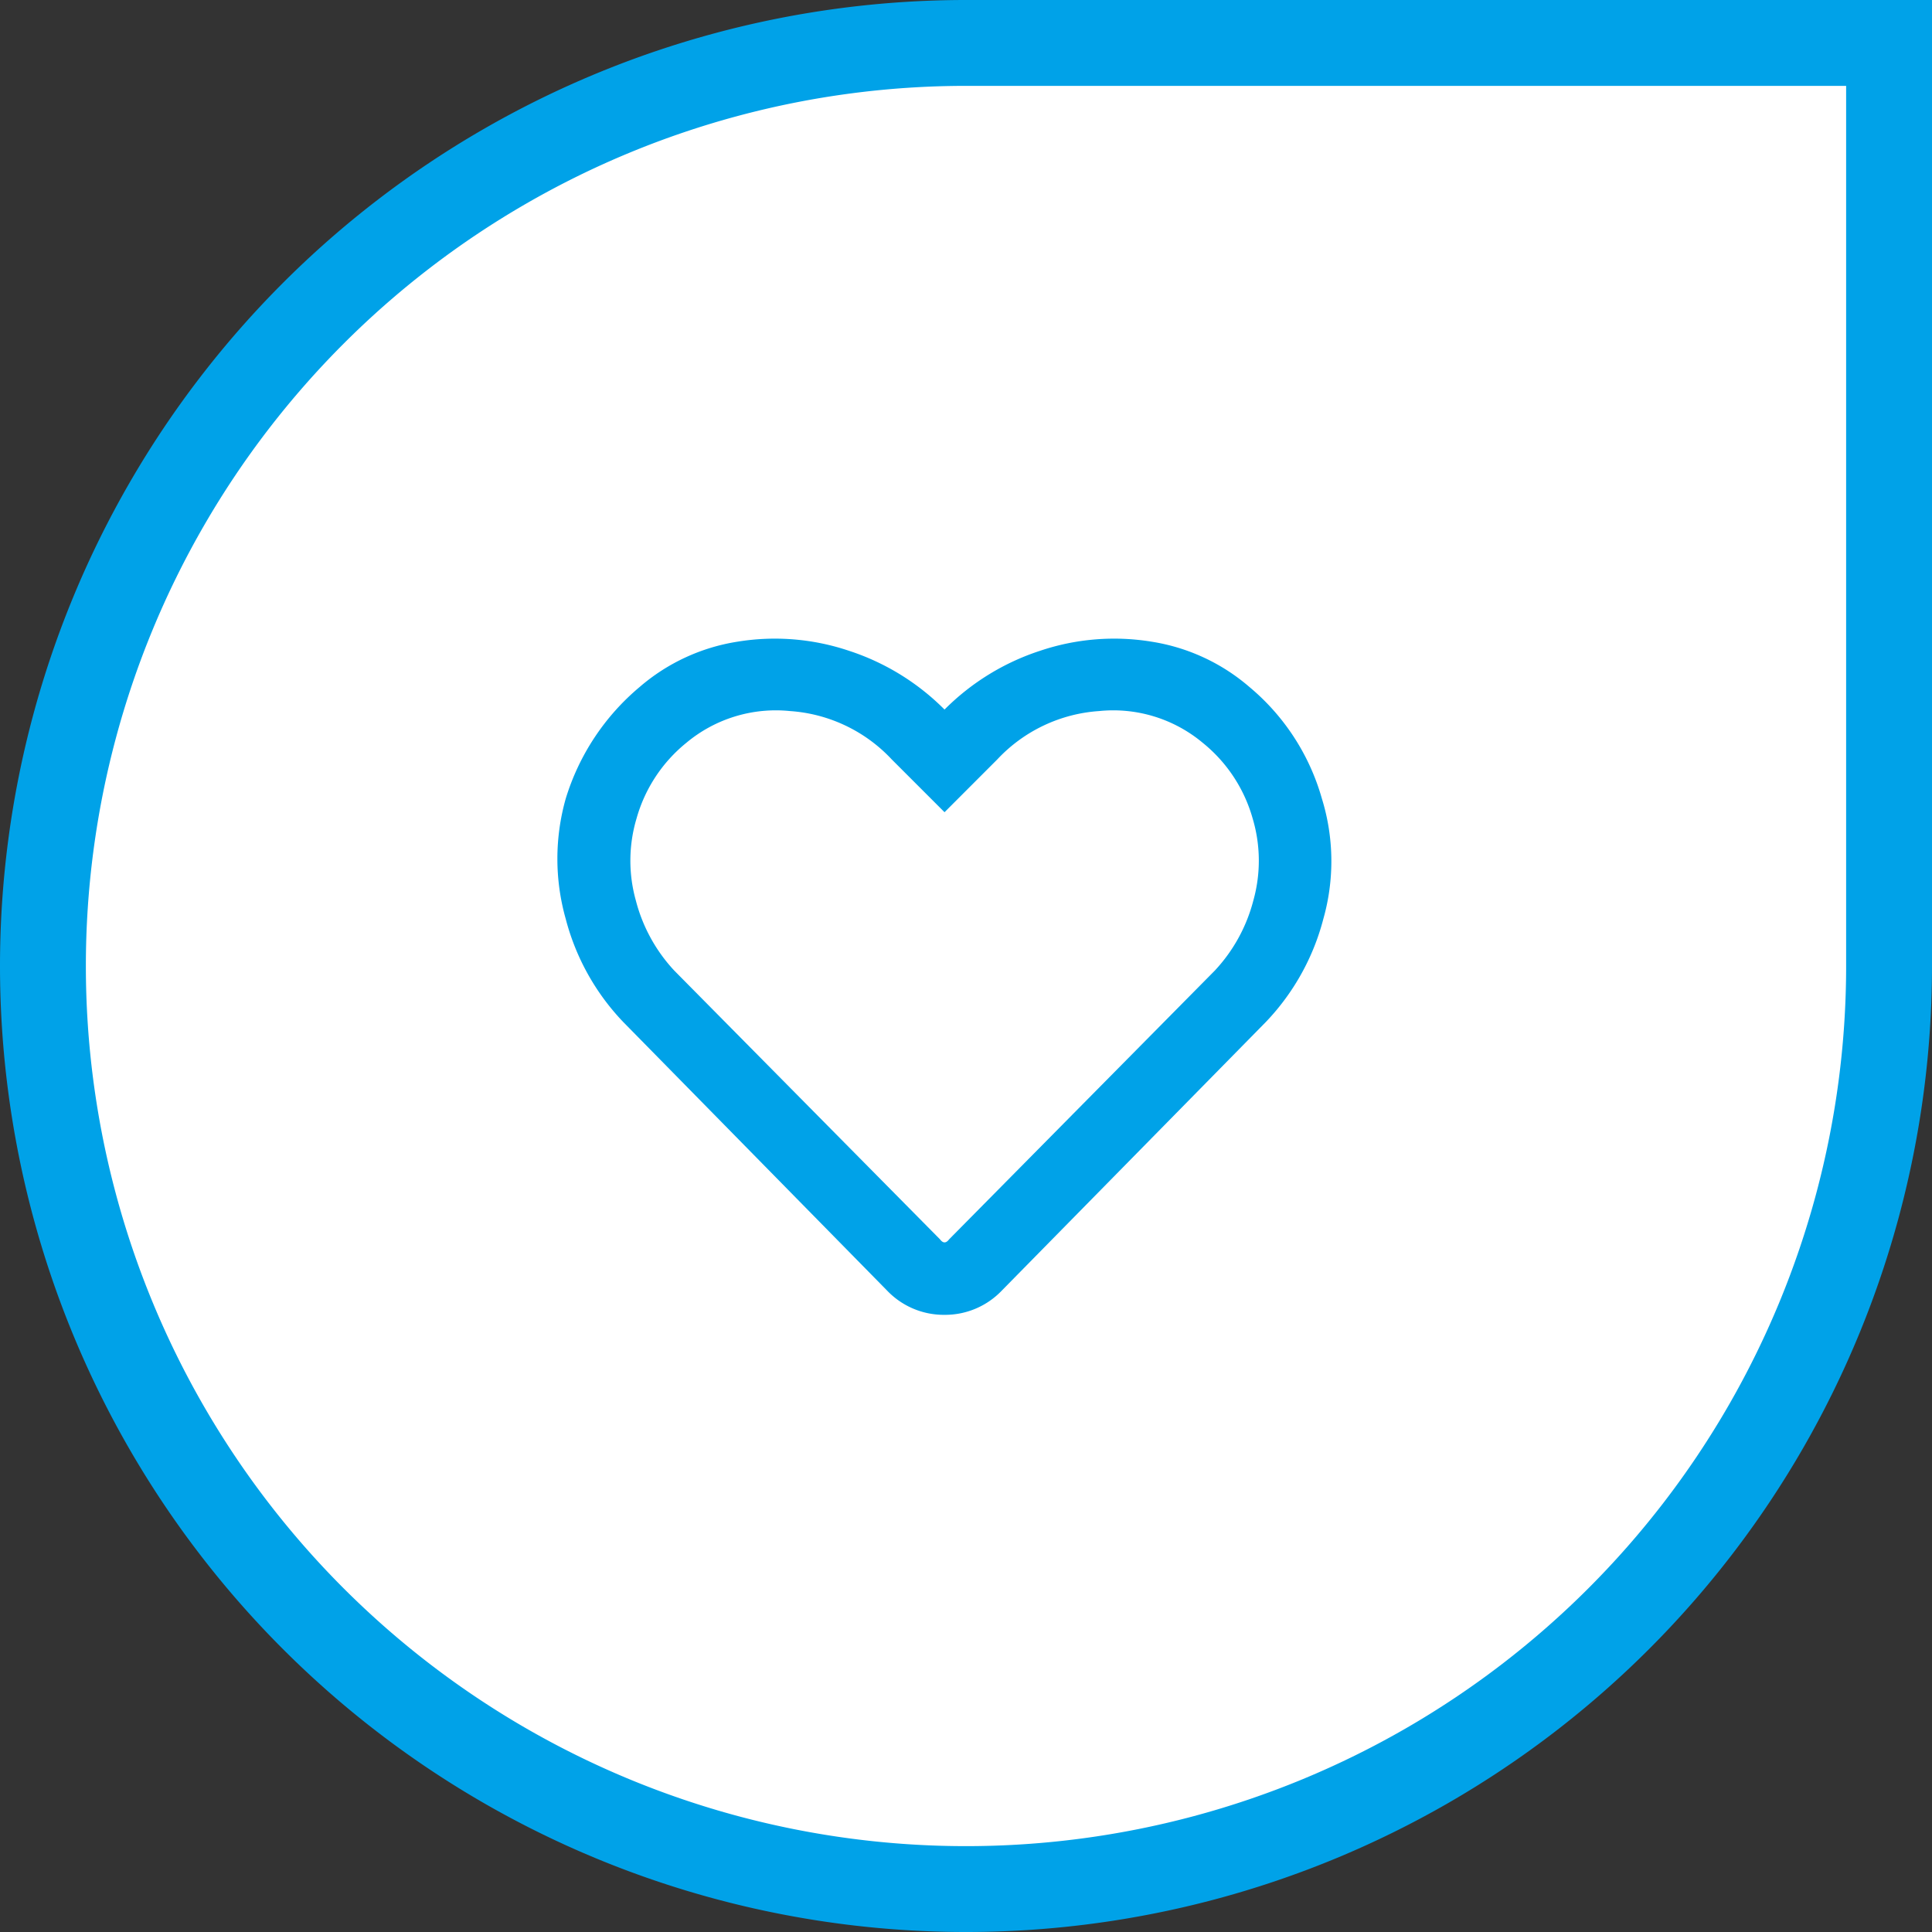 <svg xmlns="http://www.w3.org/2000/svg" width="45" height="45" viewBox="0 0 45 45">
  <rect x="0" y="0" width="45" height="45" fill="#333333" stroke="none"/>
  <g id="icon-heart" transform="translate(-776 -268.5)">
    <path id="Button" d="M21.5,0H43a0,0,0,0,1,0,0V21.5A21.5,21.5,0,0,1,21.5,43h0A21.5,21.5,0,0,1,0,21.5v0A21.5,21.5,0,0,1,21.5,0Z" transform="translate(777 269.5)" fill="#fff" stroke="#00a2e8" stroke-width="2"/>
    <path id="Path_9591" data-name="Path 9591" d="M7.1-.5A4.567,4.567,0,0,1,4.816.555,5.4,5.4,0,0,1,2.232.344,5.576,5.576,0,0,1,0-1.027,5.576,5.576,0,0,1-2.232.344,5.4,5.4,0,0,1-4.816.555,4.567,4.567,0,0,1-7.1-.5,5.244,5.244,0,0,1-8.789-3.1,4.928,4.928,0,0,1-8.824-5.9,5.464,5.464,0,0,1-7.488-8.3l6.152-6.258A1.825,1.825,0,0,1,0-15.125a1.825,1.825,0,0,1,1.336.563L7.488-8.3A5.464,5.464,0,0,1,8.824-5.9a5.146,5.146,0,0,1,0,2.795A5.479,5.479,0,0,1,7.1-.5ZM6.293-7.109.105-13.367q-.105-.141-.211,0L-6.293-7.109a3.776,3.776,0,0,0-.9,1.635,3.436,3.436,0,0,0,.018,1.916A3.473,3.473,0,0,0-6.012-1.8,3.249,3.249,0,0,0-3.6-1.062,3.576,3.576,0,0,0-1.23-2.187L0-3.418l1.23,1.23A3.576,3.576,0,0,0,3.6-1.062,3.249,3.249,0,0,0,6.012-1.8a3.473,3.473,0,0,0,1.16-1.758,3.436,3.436,0,0,0,.018-1.916A3.776,3.776,0,0,0,6.293-7.109Z" transform="translate(798 284) rotate(180)" fill="#00a2e8"/>
  </g>
</svg>
